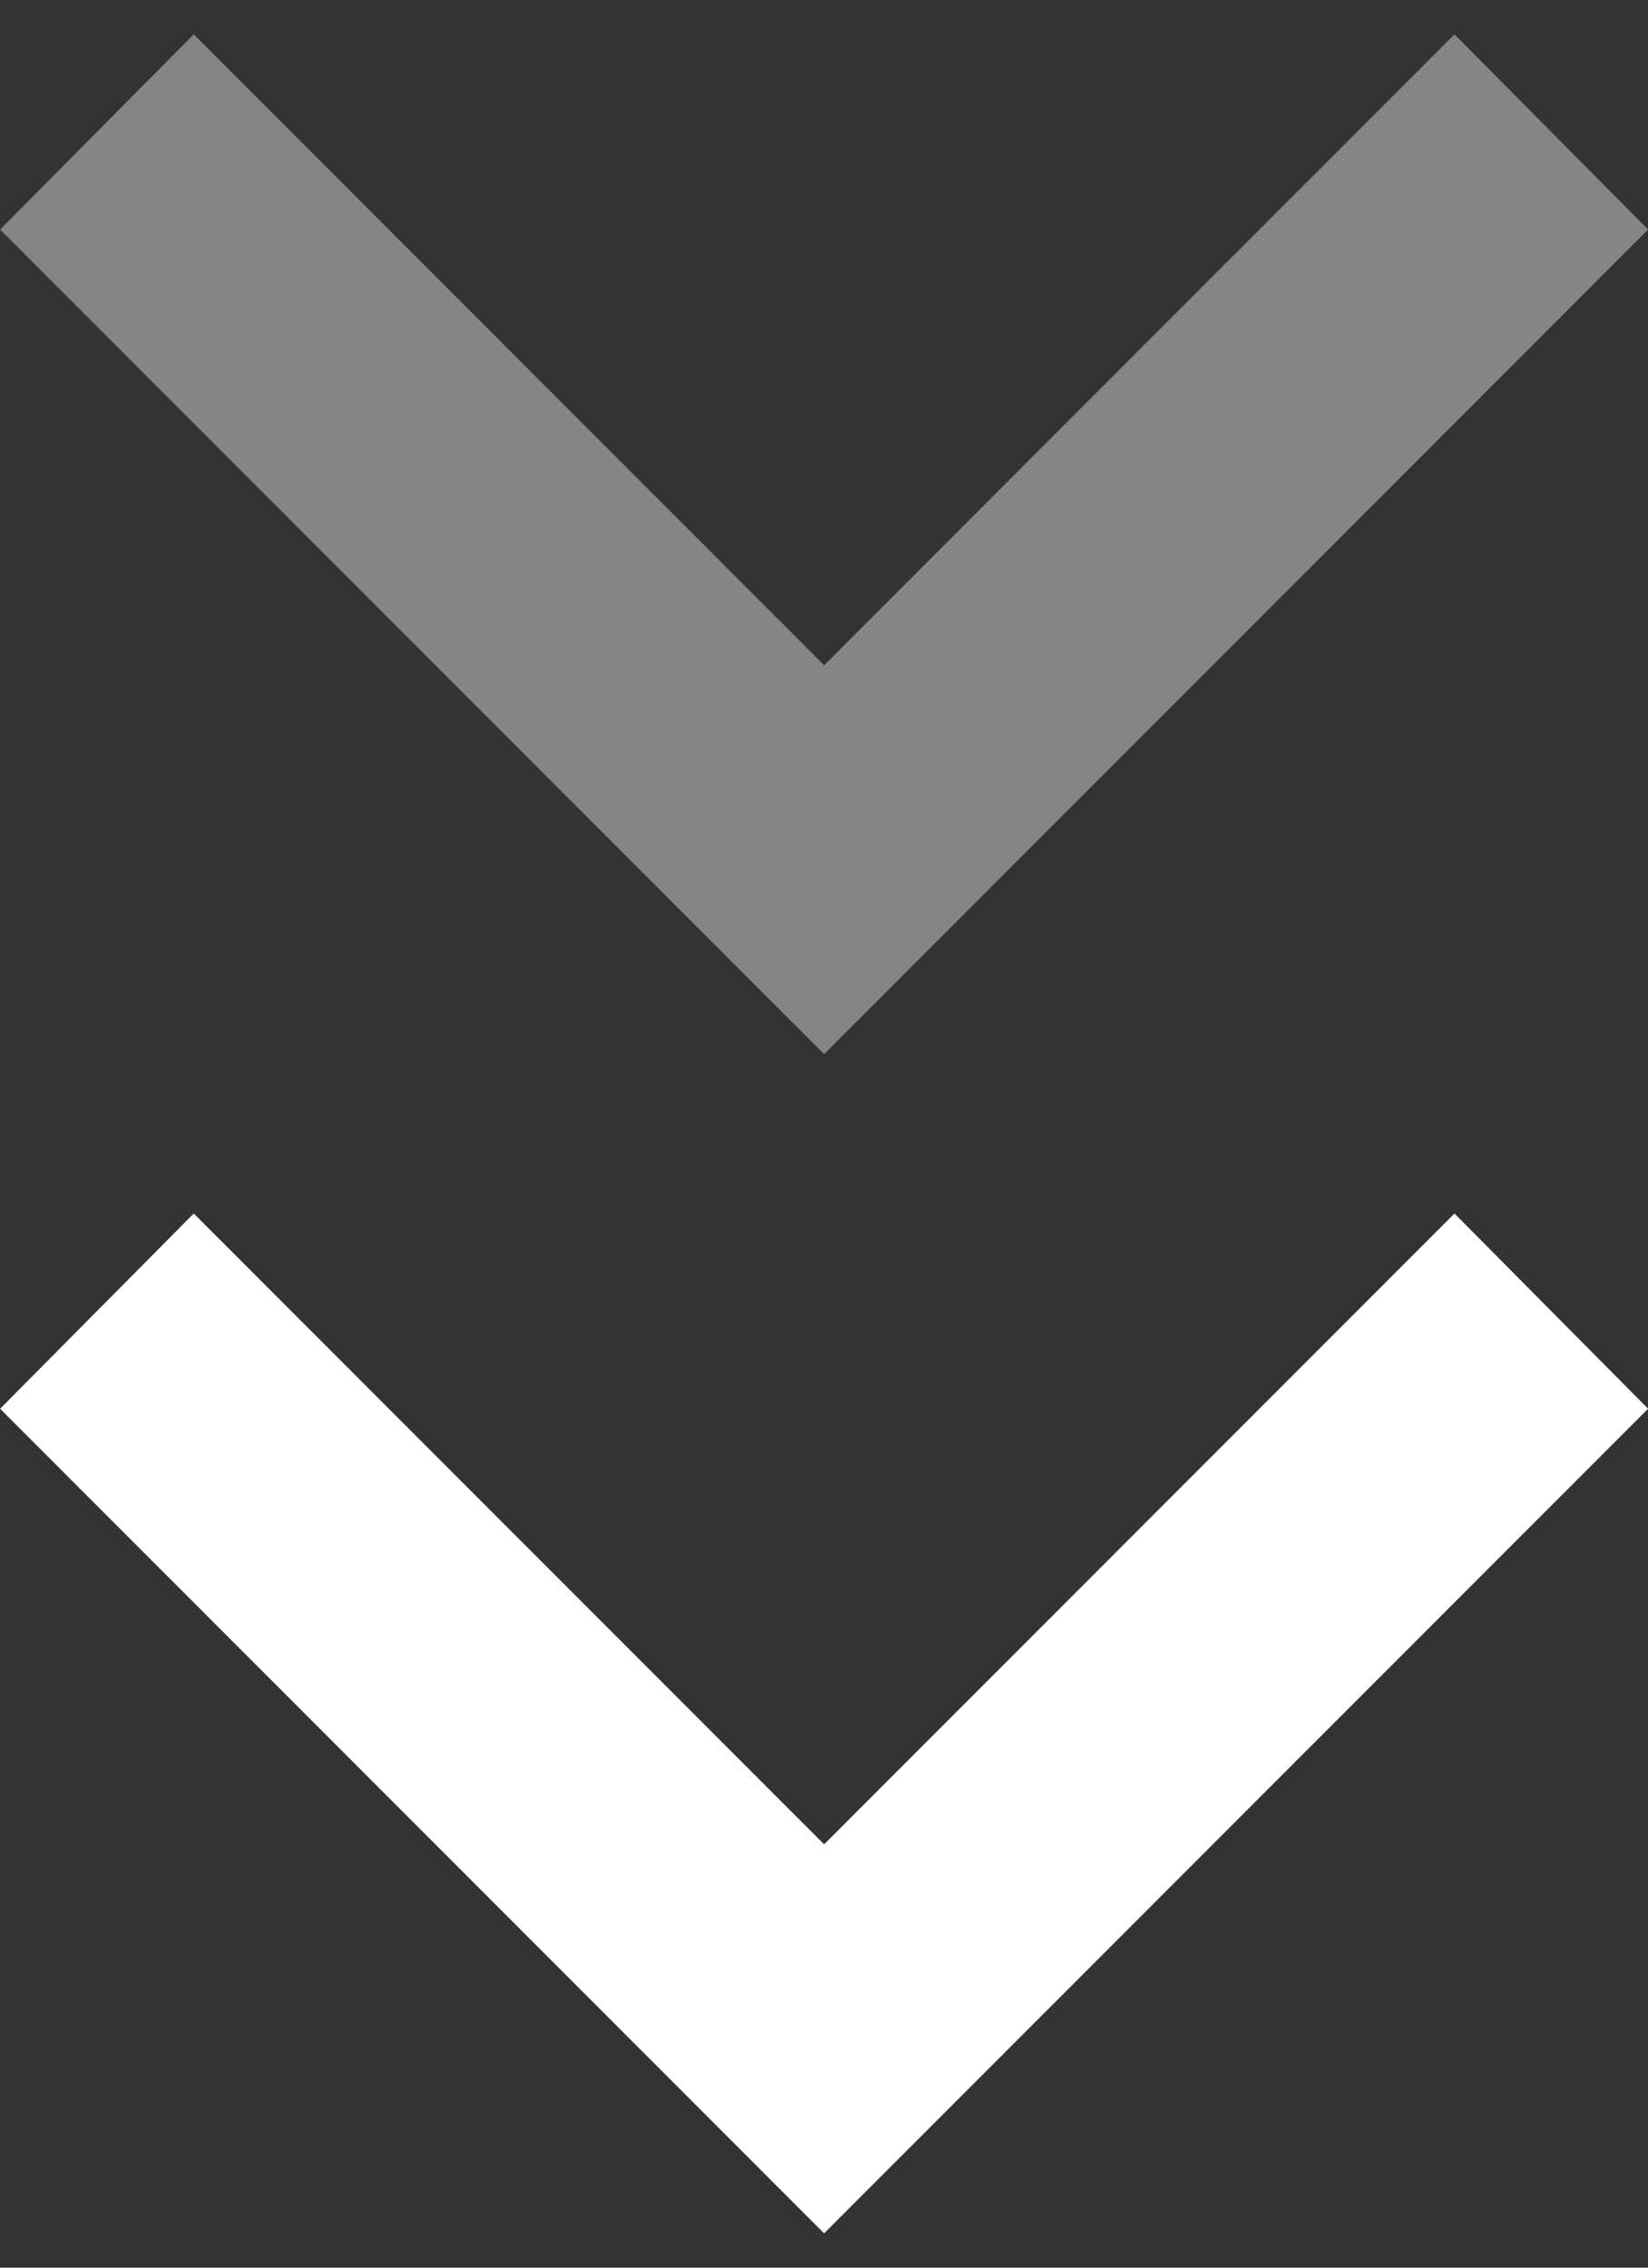 <svg width="16" height="22" viewBox="0 0 16 22" fill="none" xmlns="http://www.w3.org/2000/svg">
<rect x="0" y="0" width="16" height="22" fill="#333333" stroke="none"/>
<g clip-path="url(#clip0_4214_2378)">
<path d="M1.881 11.773L8.001 17.893L14.121 11.773L16.001 13.667L8.001 21.667L0.001 13.667L1.881 11.773Z" fill="white"/>
<path d="M1.881 0.333L8.001 6.454L14.121 0.333L16.001 2.227L8.001 10.227L0.001 2.227L1.881 0.333Z" fill="white" fill-opacity="0.4"/>
</g>
<defs>
<clipPath id="clip0_4214_2378">
<rect width="16" height="21.333" fill="white" transform="translate(0 0.333)"/>
</clipPath>
</defs>
</svg>
